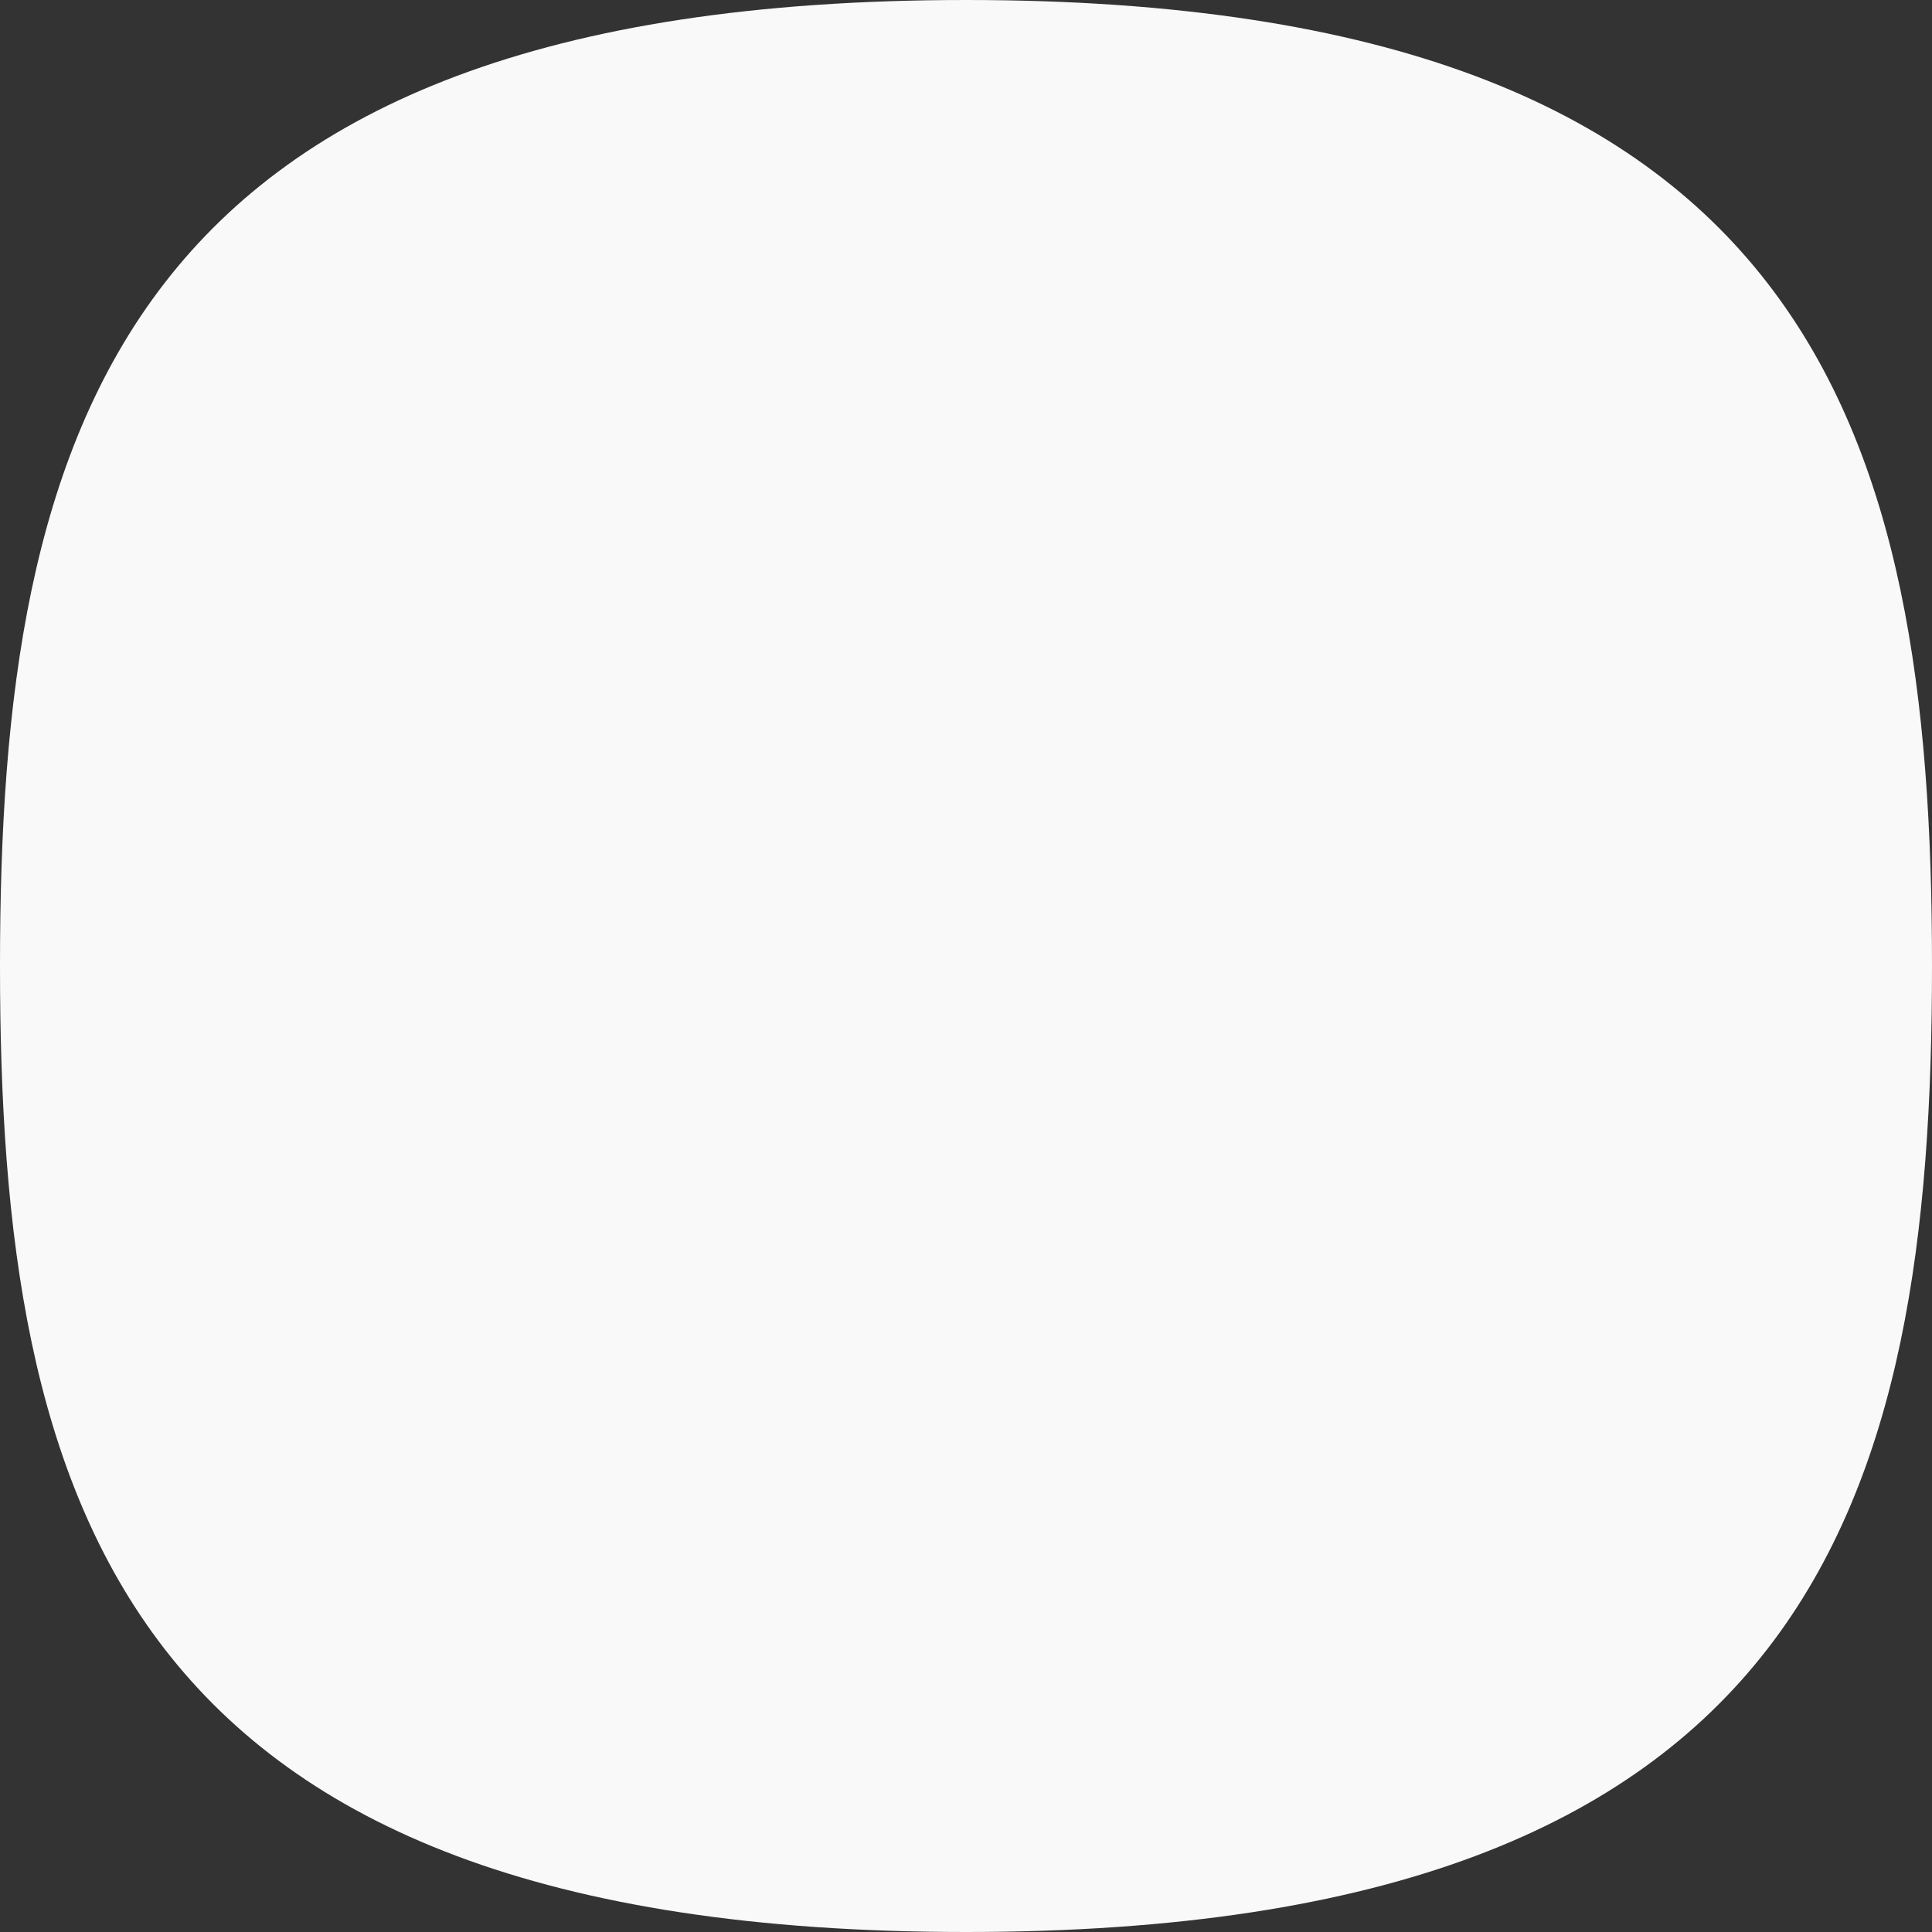 <svg width="70" height="70" viewBox="0 0 70 70" fill="#F9F9F9" xmlns="http://www.w3.org/2000/svg">
<rect x="0" y="0" width="70" height="70" fill="#333333" stroke="none"/>
<path d="M70 35C70 54.33 65.758 70 35 70C4.242 70 0 54.33 0 35C0 15.67 4.242 0 35 0C65.758 0 70 15.67 70 35Z" />
</svg>
